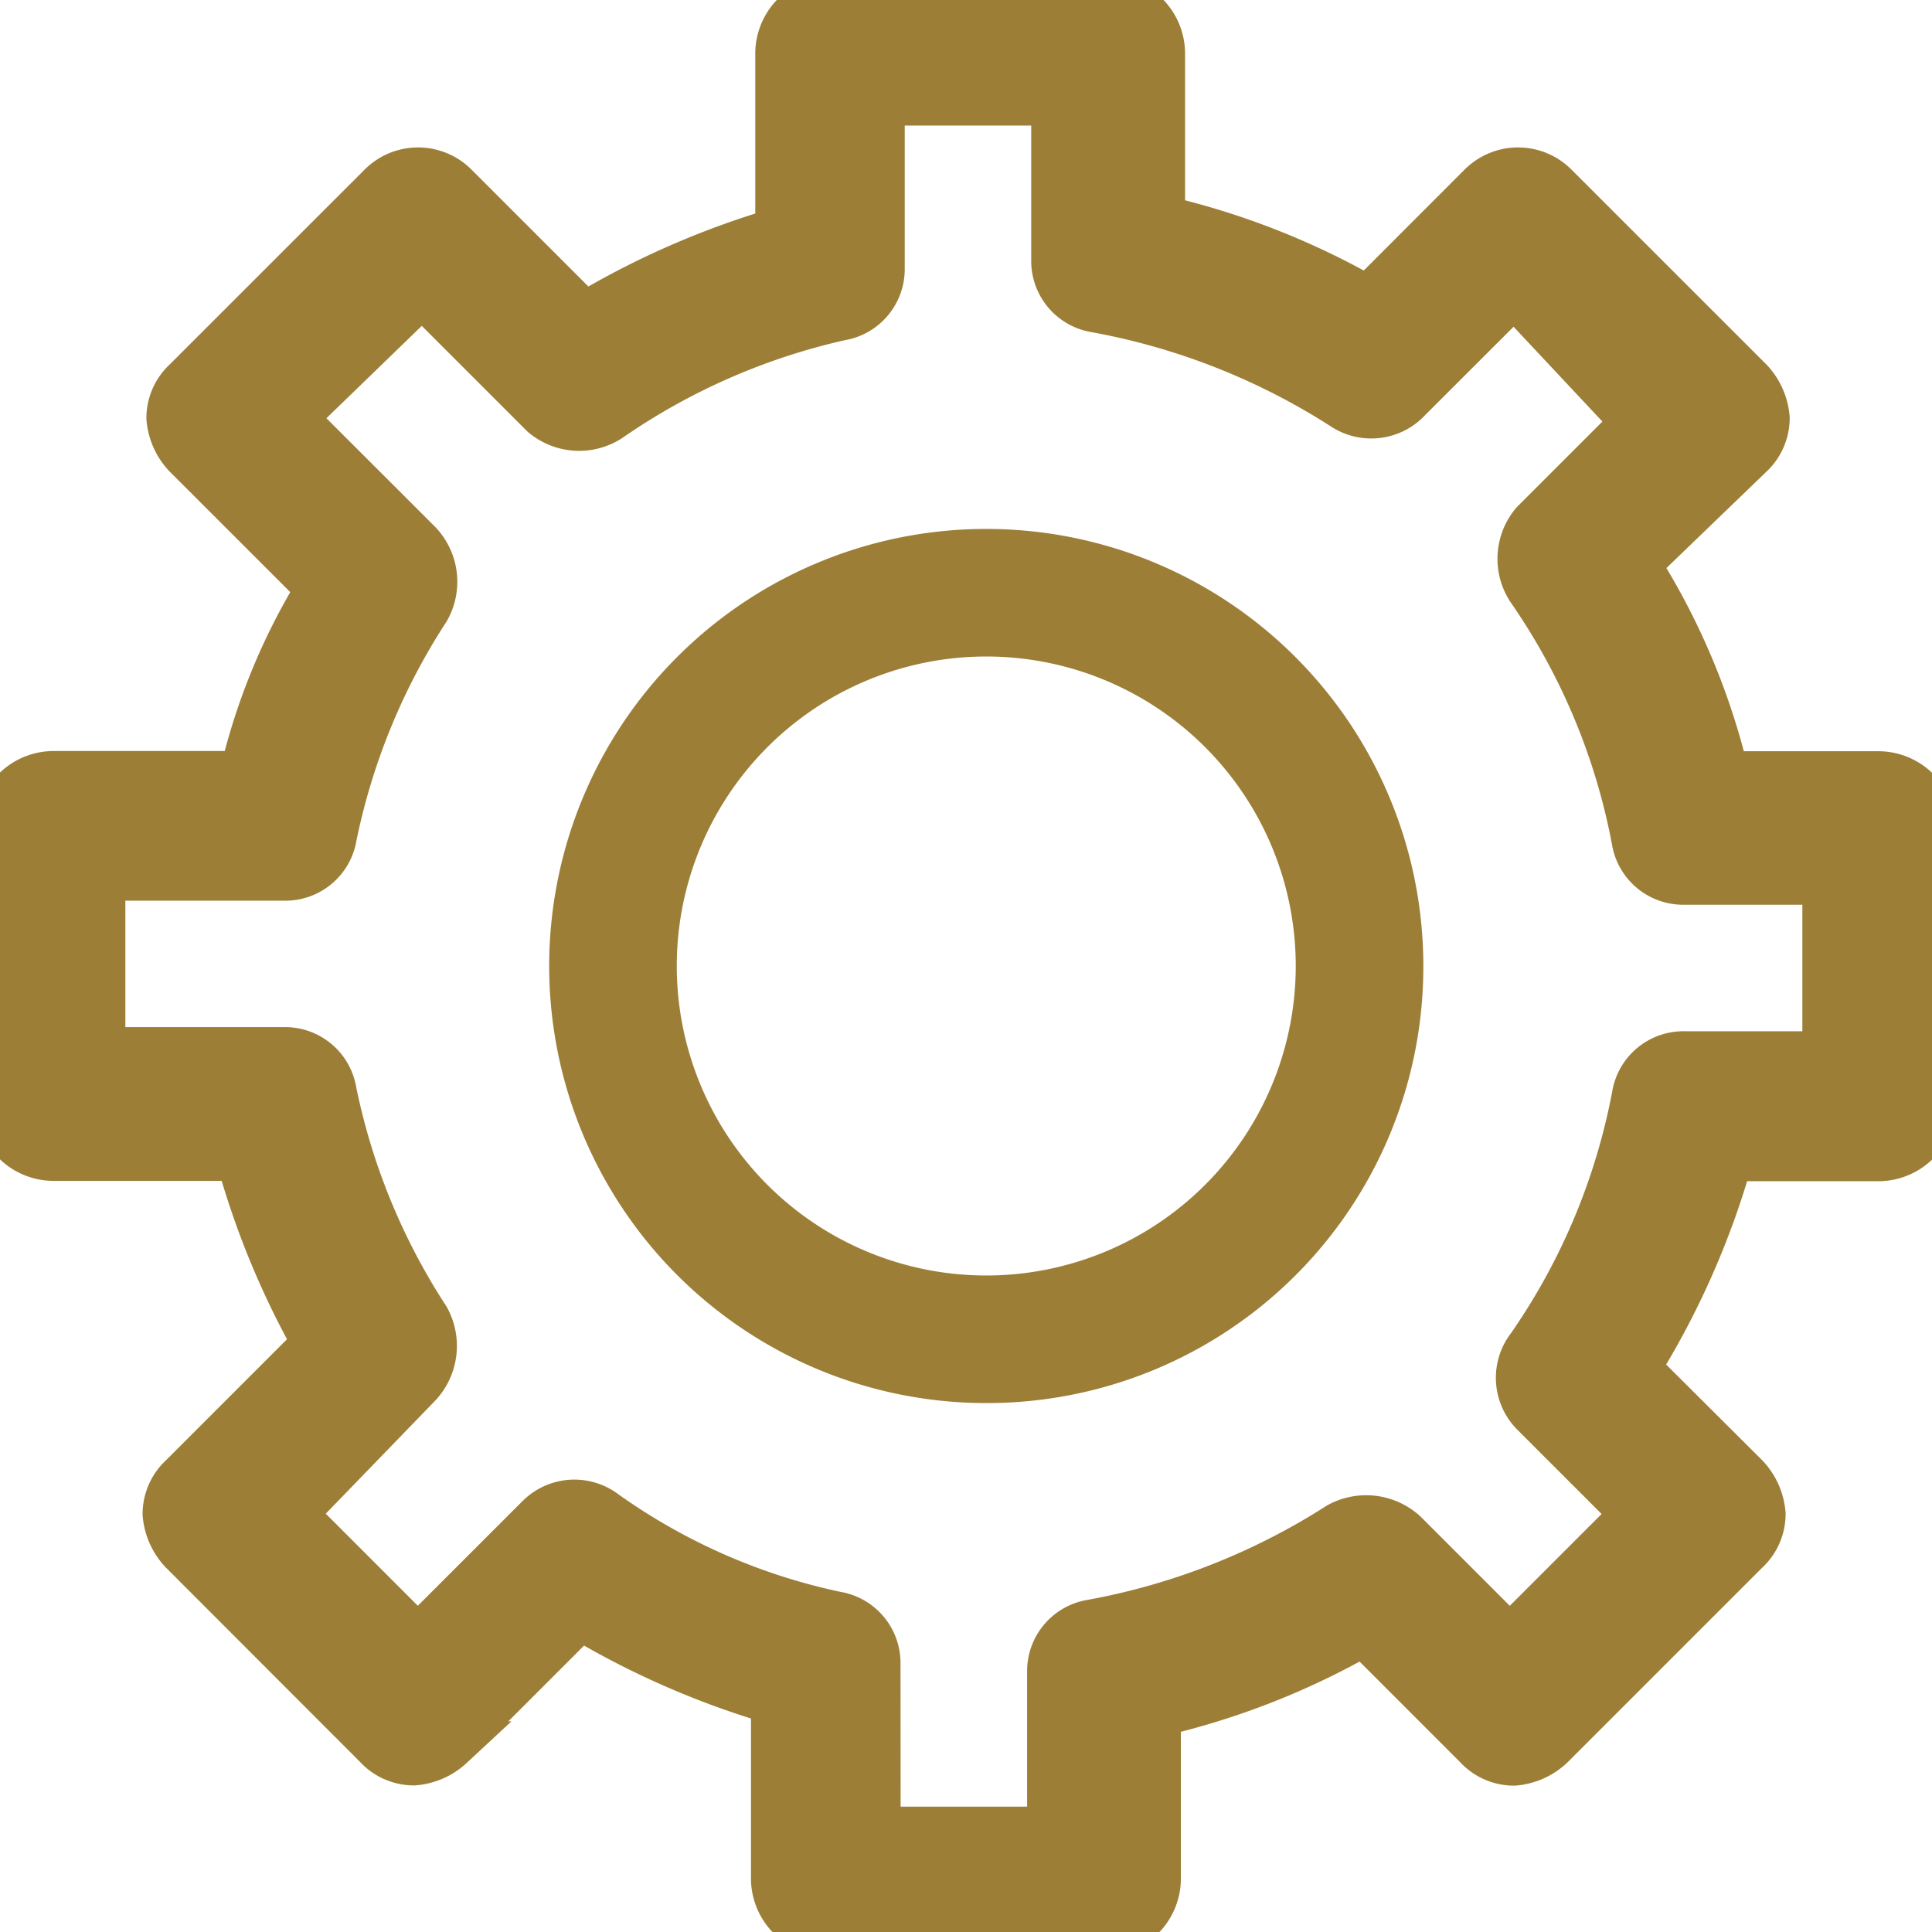 <svg id="Grupo_39" data-name="Grupo 39" xmlns="http://www.w3.org/2000/svg" xmlns:xlink="http://www.w3.org/1999/xlink" width="40.146" height="40.147" viewBox="0 0 40.146 40.147">
  <defs>
    <clipPath id="clip-path">
      <rect id="Retângulo_110" data-name="Retângulo 110" width="40.146" height="40.147" fill="#9c7e36" stroke="#9c7e36" stroke-width="1"/>
    </clipPath>
  </defs>
  <g id="Grupo_38" data-name="Grupo 38" transform="translate(0 0)" clip-path="url(#clip-path)">
    <path id="Caminho_52" data-name="Caminho 52" d="M22.941,40.147H17.205a1.116,1.116,0,0,1-1.1-1.1V35.339a17.363,17.363,0,0,1-4.049-1.771l-2.7,2.7A1.256,1.256,0,0,1,8.6,36.6a1.031,1.031,0,0,1-.76-.337L3.8,32.219a1.256,1.256,0,0,1-.337-.759A1.032,1.032,0,0,1,3.8,30.7l2.783-2.783a17.238,17.238,0,0,1-1.6-3.879H1.1a1.116,1.116,0,0,1-1.1-1.1V17.206a1.116,1.116,0,0,1,1.1-1.1H5.061a13.019,13.019,0,0,1,1.6-3.88L3.88,9.446a1.255,1.255,0,0,1-.338-.759,1.031,1.031,0,0,1,.338-.76L7.928,3.88a1.069,1.069,0,0,1,1.518,0l2.7,2.7a17.339,17.339,0,0,1,4.048-1.772V1.1A1.117,1.117,0,0,1,17.29,0h5.735a1.116,1.116,0,0,1,1.1,1.1V4.555a15.771,15.771,0,0,1,4.3,1.687L30.785,3.88a1.069,1.069,0,0,1,1.518,0l4.049,4.048a1.261,1.261,0,0,1,.337.76,1.03,1.03,0,0,1-.337.759l-2.362,2.277a14.32,14.32,0,0,1,1.856,4.386h3.2a1.117,1.117,0,0,1,1.1,1.1v5.735a1.117,1.117,0,0,1-1.1,1.1H35.93a16.959,16.959,0,0,1-1.94,4.386L36.267,30.7a1.259,1.259,0,0,1,.337.76,1.03,1.03,0,0,1-.337.759l-4.049,4.049a1.256,1.256,0,0,1-.759.337,1.031,1.031,0,0,1-.76-.337l-2.361-2.362a15.733,15.733,0,0,1-4.3,1.687V39.05a1.117,1.117,0,0,1-1.1,1.1m-4.723-2.109h3.628V34.749a1,1,0,0,1,.843-1.012,14.28,14.28,0,0,0,5.144-2.024,1.162,1.162,0,0,1,1.35.169l2.193,2.193,2.615-2.615-2.109-2.109A1.026,1.026,0,0,1,31.8,28a13.559,13.559,0,0,0,2.193-5.229A1,1,0,0,1,35,21.929h2.952V18.3H35a1,1,0,0,1-1.012-.844A13.57,13.57,0,0,0,31.8,12.229a1.134,1.134,0,0,1,.084-1.349l2.109-2.109-2.53-2.7L29.266,8.266a1.034,1.034,0,0,1-1.349.169A14.265,14.265,0,0,0,22.772,6.41,1,1,0,0,1,21.928,5.4V2.109H18.3V5.567a1,1,0,0,1-.844,1.012,13.716,13.716,0,0,0-4.807,2.109A1.138,1.138,0,0,1,11.3,8.6l-2.53-2.53-2.7,2.615L8.687,11.3a1.144,1.144,0,0,1,.169,1.349,13.657,13.657,0,0,0-1.94,4.723,1,1,0,0,1-1.011.844h-3.8v3.627H5.9a1,1,0,0,1,1.011.843,13.651,13.651,0,0,0,1.94,4.723,1.16,1.16,0,0,1-.169,1.35l-2.614,2.7,2.614,2.615,2.531-2.53a1.023,1.023,0,0,1,1.349-.084,12.9,12.9,0,0,0,4.807,2.109,1,1,0,0,1,.843,1.011Z" transform="translate(0 0)" fill="#9c7e36" stroke="#9c7e36" stroke-width="1"/>
    <path id="Caminho_53" data-name="Caminho 53" d="M20.012,28.088a8.582,8.582,0,1,1,8.582-8.582,8.565,8.565,0,0,1-8.582,8.582m0-15.513a6.931,6.931,0,1,0,6.931,6.931,6.93,6.93,0,0,0-6.931-6.931" transform="translate(0.482 0.567)" fill="#9c7e36" stroke="#9c7e36" stroke-width="1"/>
  </g>
</svg>
